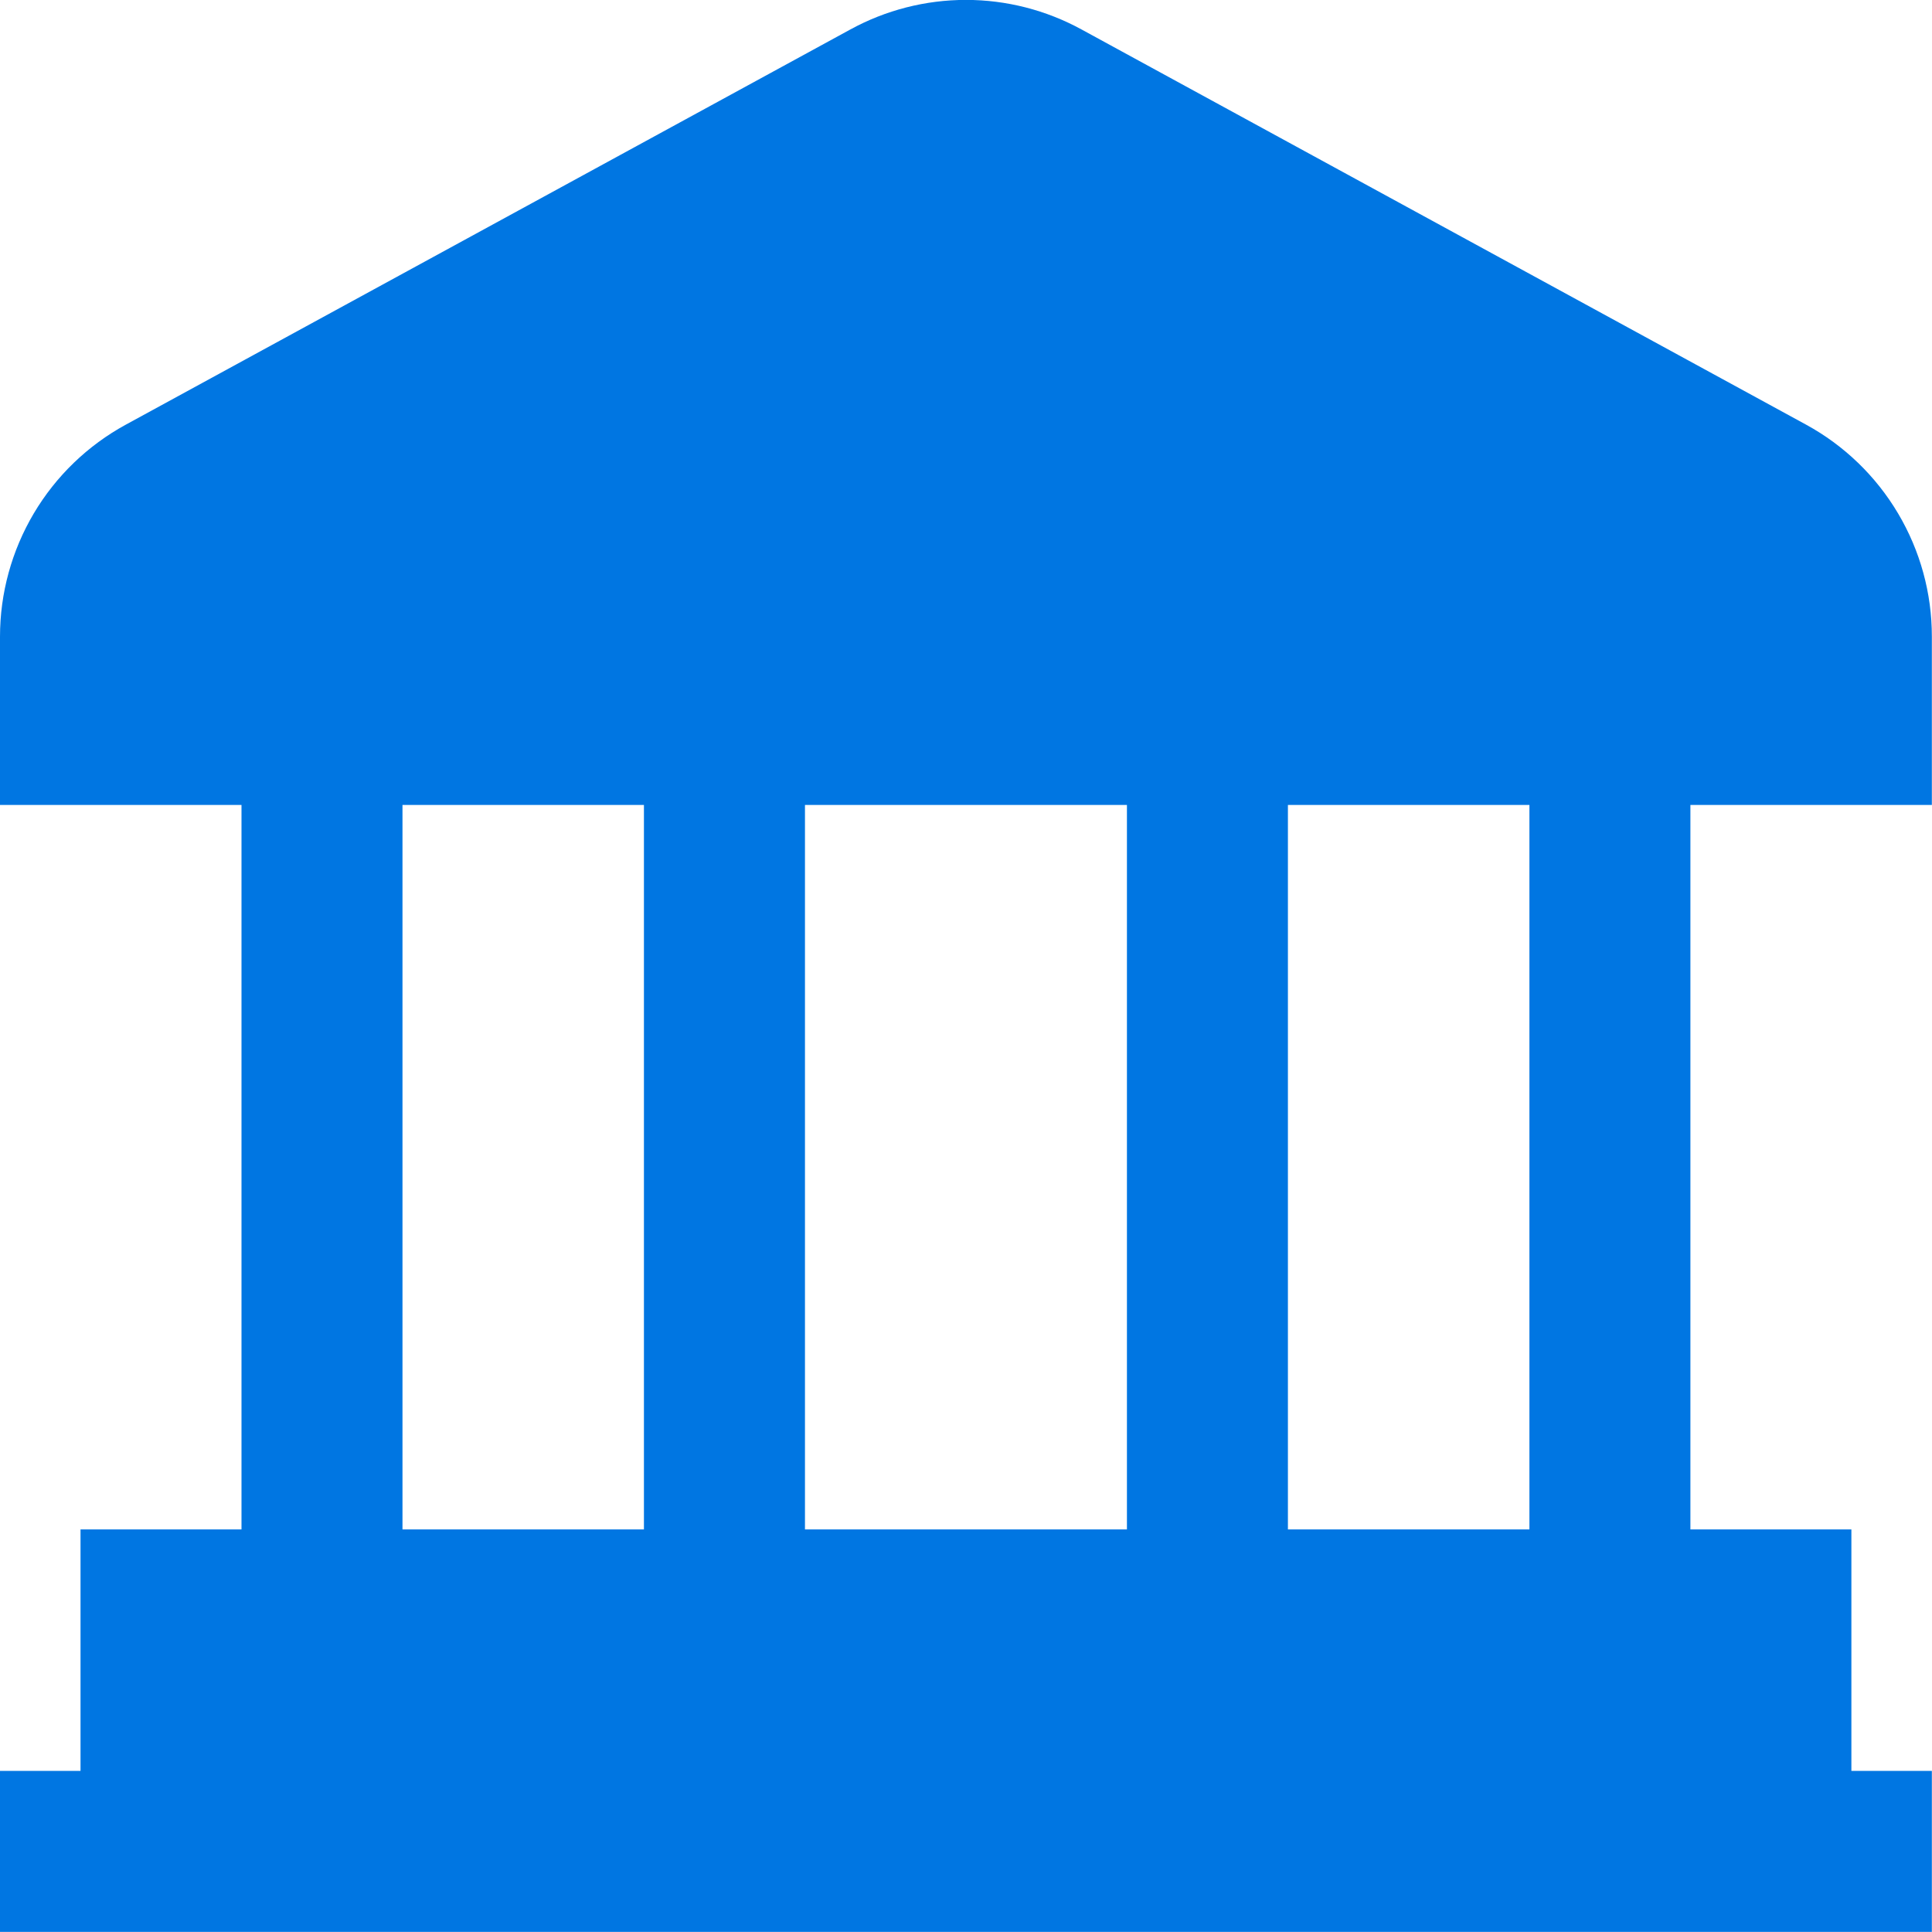 <?xml version="1.0" encoding="UTF-8"?>
<svg xmlns="http://www.w3.org/2000/svg" width="40" height="40" viewBox="0 0 40 40" fill="none">
  <g clip-path="url(#clip0_2508_7306)">
    <path d="M39.997 16.666V13.181C39.998 12.283 39.756 11.402 39.297 10.629C38.839 9.857 38.181 9.222 37.393 8.792L22.394 0.611C21.659 0.209 20.836 -0.002 19.999 -0.002C19.162 -0.002 18.338 0.209 17.604 0.611L2.605 8.792C1.816 9.222 1.158 9.857 0.7 10.629C0.242 11.402 -0 12.283 8.56674e-08 13.181V16.666H5V31.665H1.667V36.665H8.56674e-08V39.998H39.997V36.665H38.331V31.665H34.998V16.666H39.997ZM23.332 16.666V31.665H16.666V16.666H23.332ZM8.333 16.666H13.332V31.665H8.333V16.666ZM31.665 31.665H26.665V16.666H31.665V31.665Z" fill="#0076E2"></path>
  </g>
  <defs>
    <clipPath id="clip0_2508_7306">
      <rect width="40" height="40" fill="white"></rect>
    </clipPath>
  </defs>
</svg>
